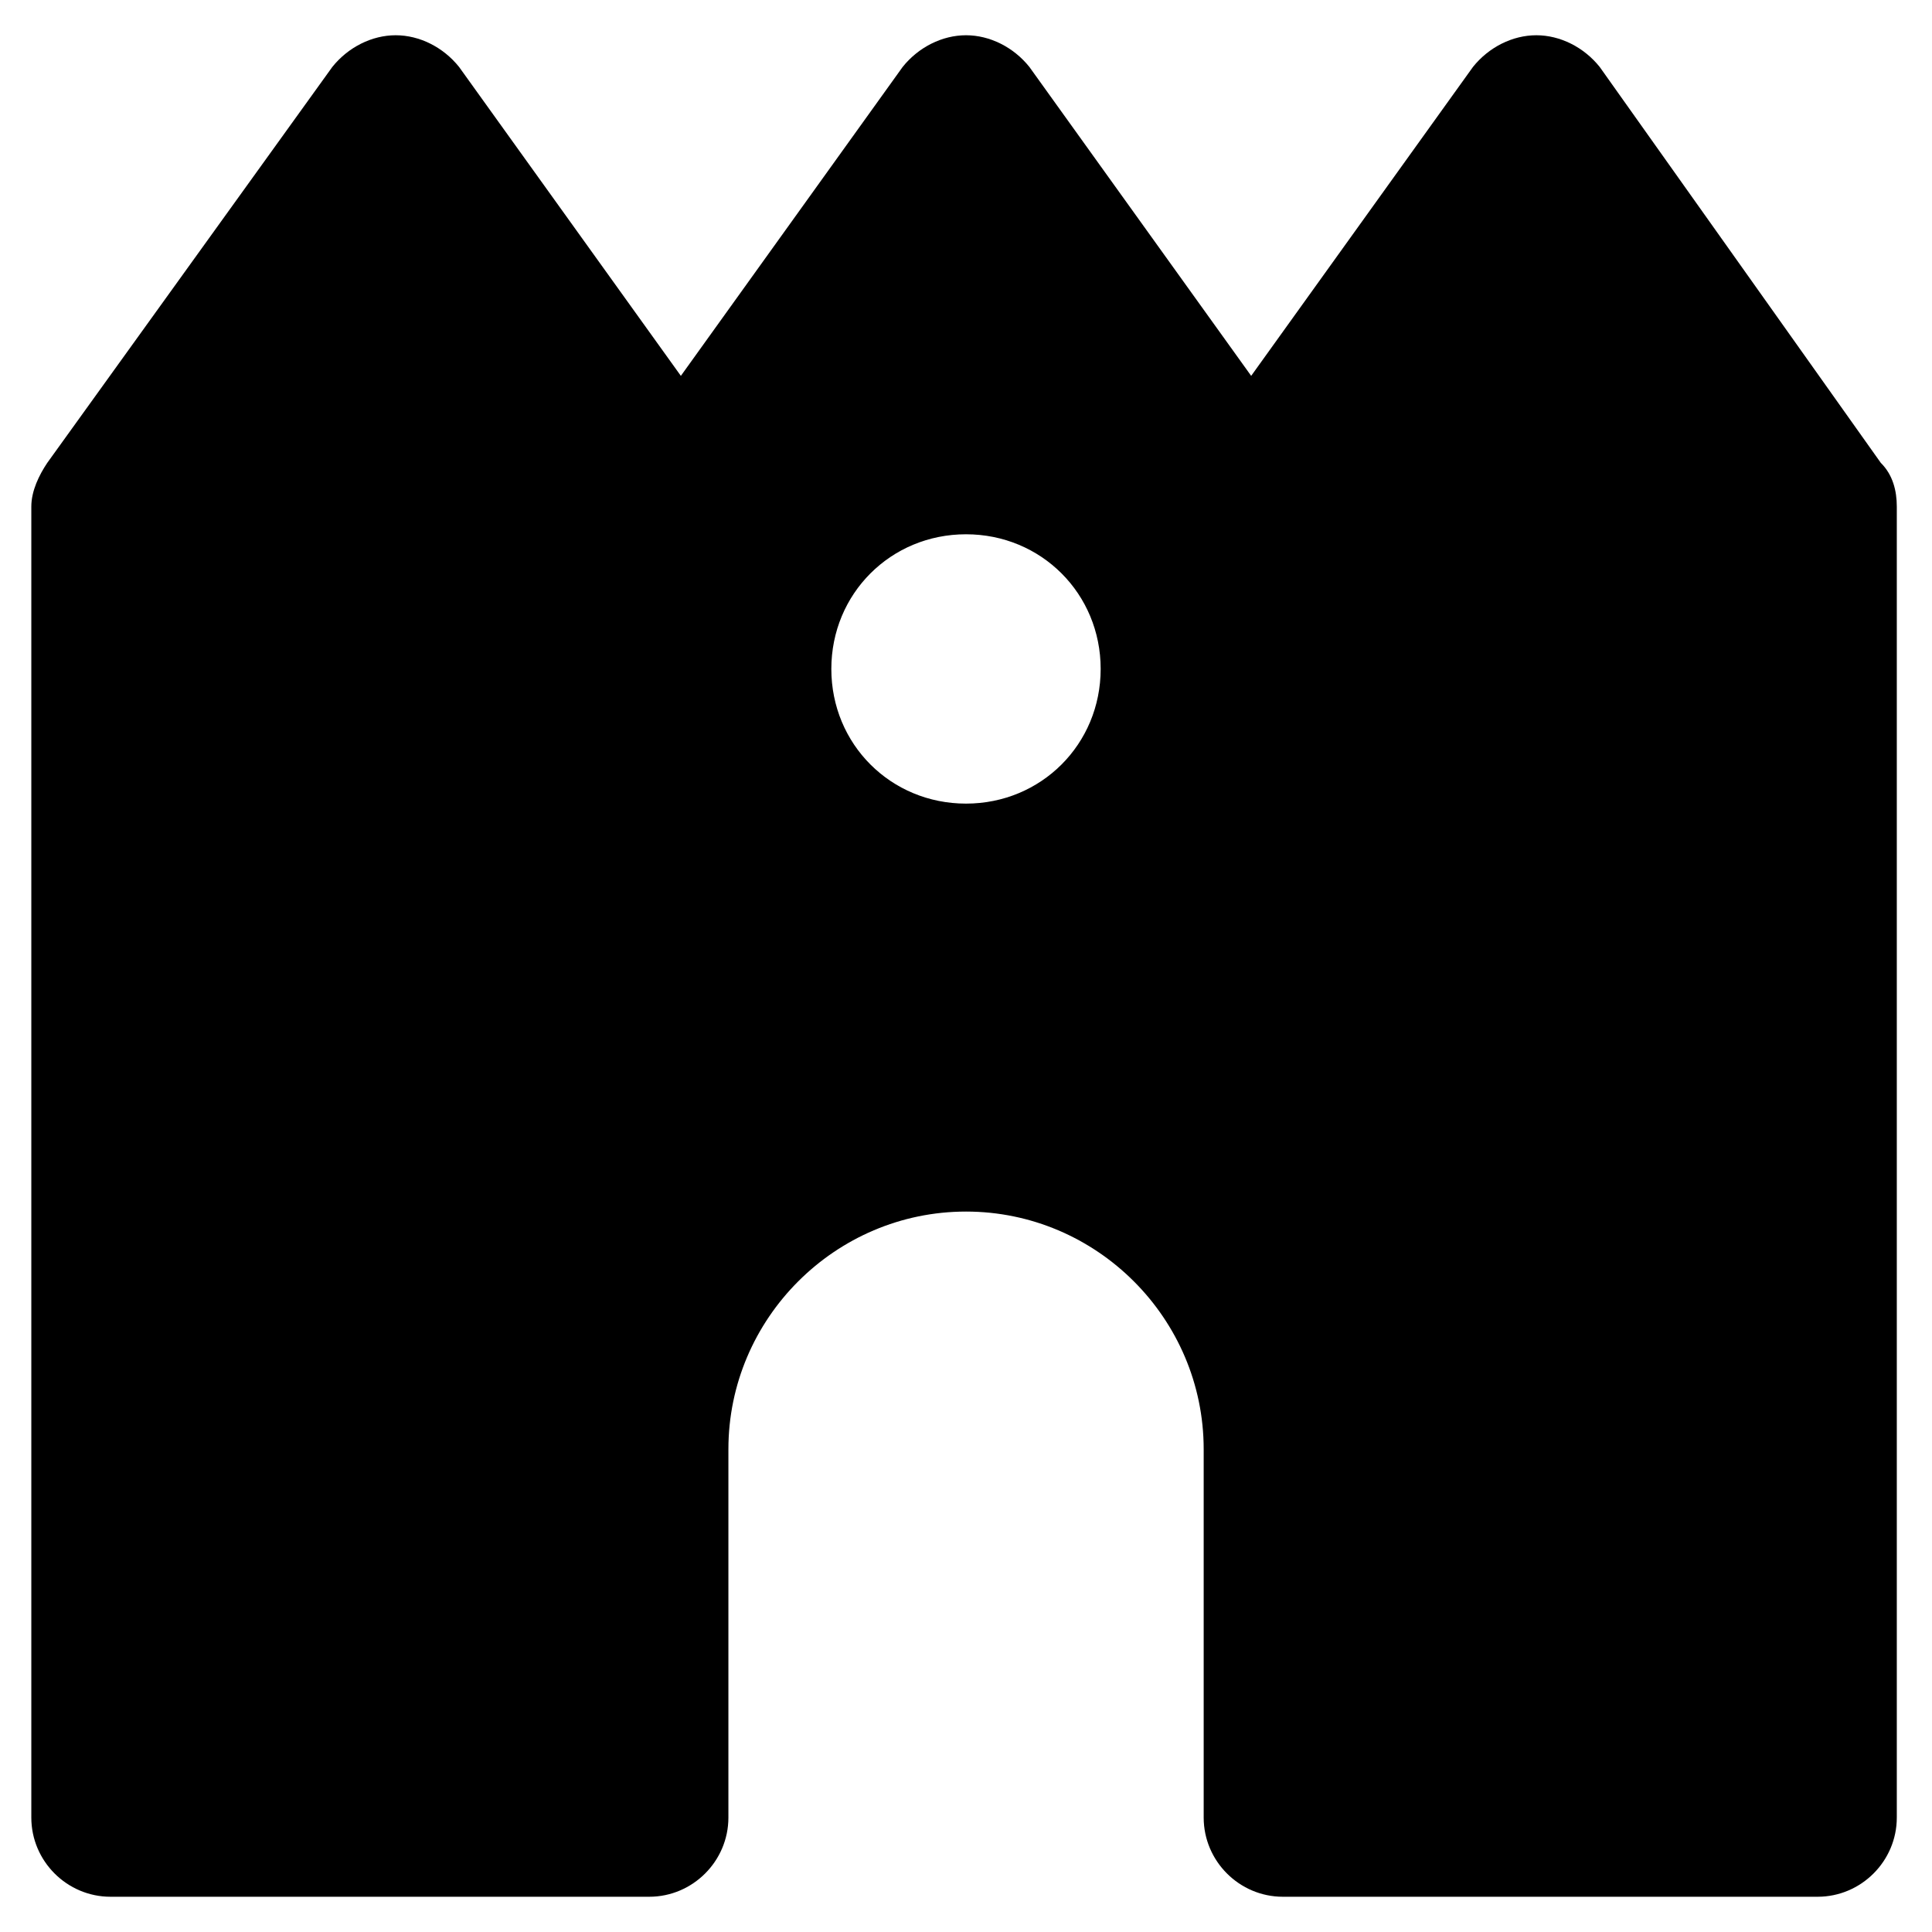<?xml version="1.0" encoding="UTF-8"?>
<!-- Uploaded to: SVG Repo, www.svgrepo.com, Generator: SVG Repo Mixer Tools -->
<svg fill="#000000" width="800px" height="800px" version="1.1" viewBox="144 144 512 512" xmlns="http://www.w3.org/2000/svg">
 <path d="m642.46 266.7-74.523-104.96c-4.199-5.246-10.496-8.398-16.793-8.398s-12.594 3.148-16.793 8.398l-58.777 81.867-58.777-81.867c-4.199-5.246-10.496-8.398-16.793-8.398s-12.594 3.148-16.793 8.398l-58.777 81.867-58.777-81.867c-4.199-5.246-10.496-8.398-16.793-8.398-6.301 0-12.598 3.152-16.797 8.398l-75.57 104.96c-2.098 3.148-4.199 7.348-4.199 11.547v347.42c0 11.547 9.445 20.992 20.992 20.992h142.75c11.547 0 20.992-9.445 20.992-20.992v-97.613c0-34.637 28.34-62.977 62.977-62.977s62.977 28.34 62.977 62.977v97.613c0 11.547 9.445 20.992 20.992 20.992h141.7c11.547 0 20.992-9.445 20.992-20.992v-347.42c0-4.199-1.051-8.398-4.199-11.547zm-242.46 90.266c-19.941 0-35.688-15.742-35.688-35.688 0-19.941 15.742-35.688 35.688-35.688 19.941 0 35.688 15.742 35.688 35.688-0.004 19.945-15.746 35.688-35.688 35.688z"/>
</svg>